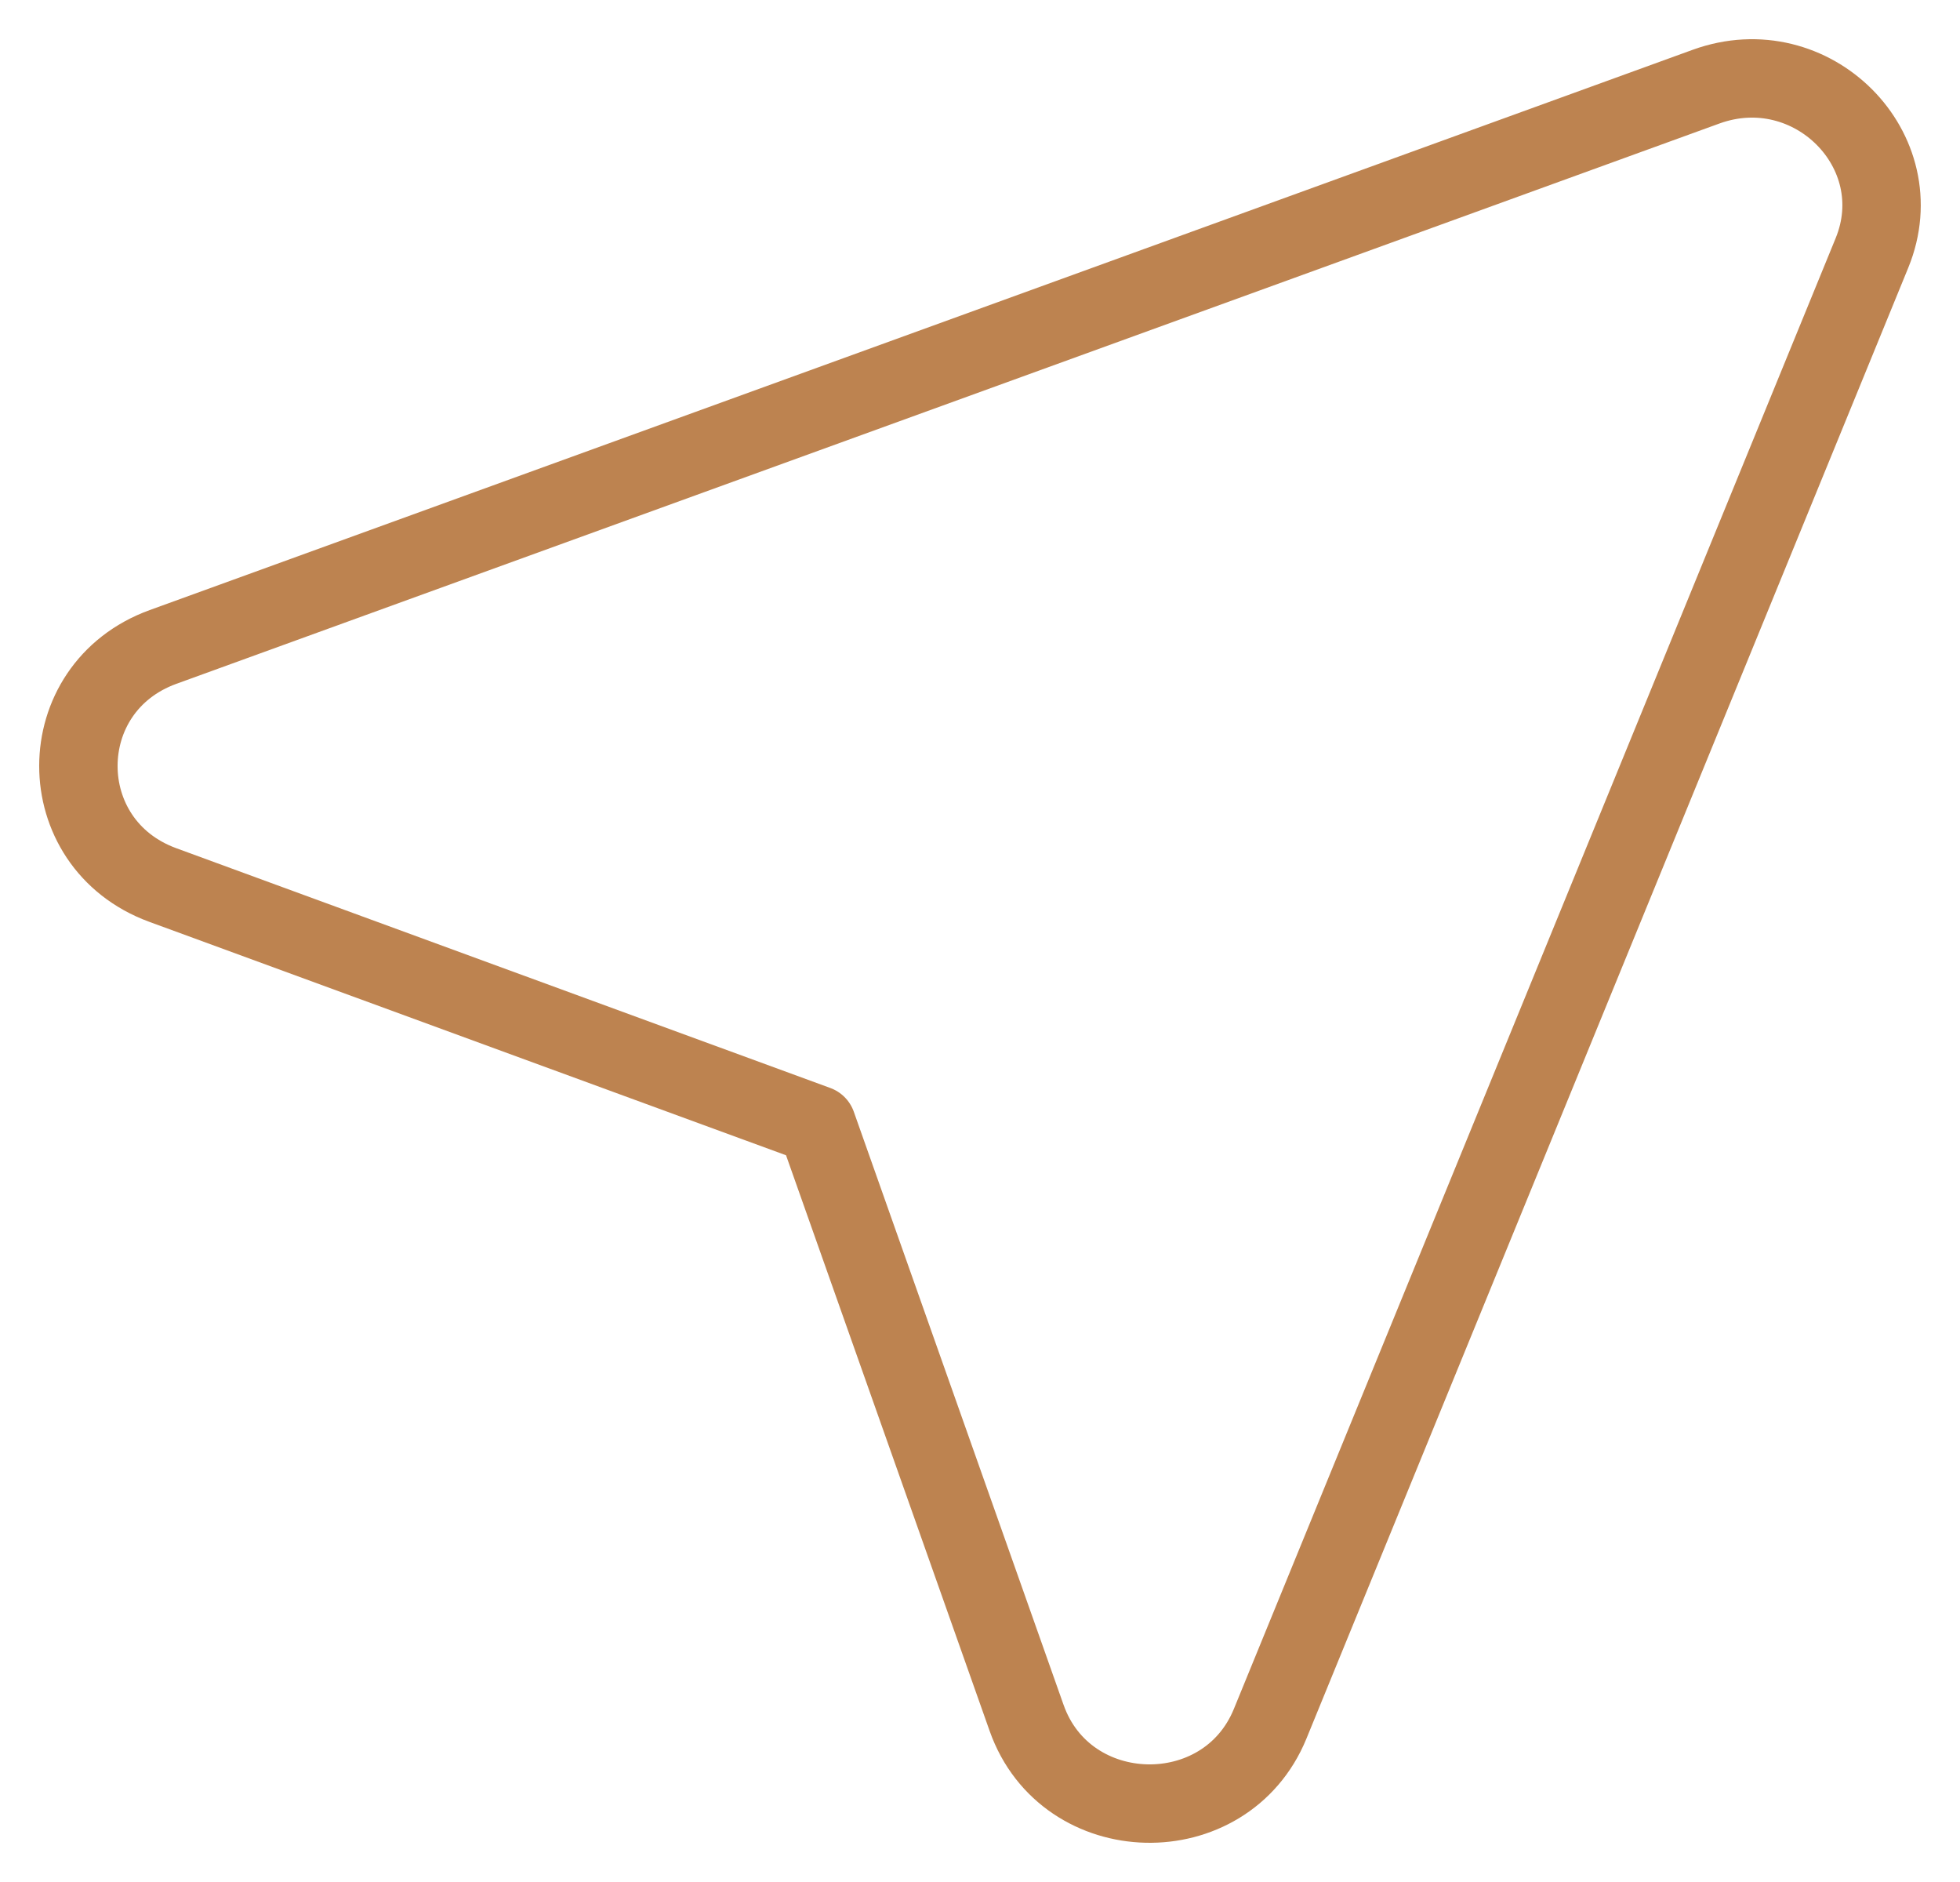 <?xml version="1.0" encoding="UTF-8"?> <svg xmlns="http://www.w3.org/2000/svg" width="25" height="24" viewBox="0 0 25 24" fill="none"> <path d="M10.419 14.344L13.095 21.909C13.597 23.327 15.631 23.375 16.201 21.982L23.877 3.226C24.411 1.921 23.109 0.616 21.761 1.105L2.08 8.25C0.642 8.772 0.639 10.759 2.076 11.286L10.419 14.344Z" stroke="#BD8350" stroke-linecap="round" stroke-linejoin="round"></path> </svg> 